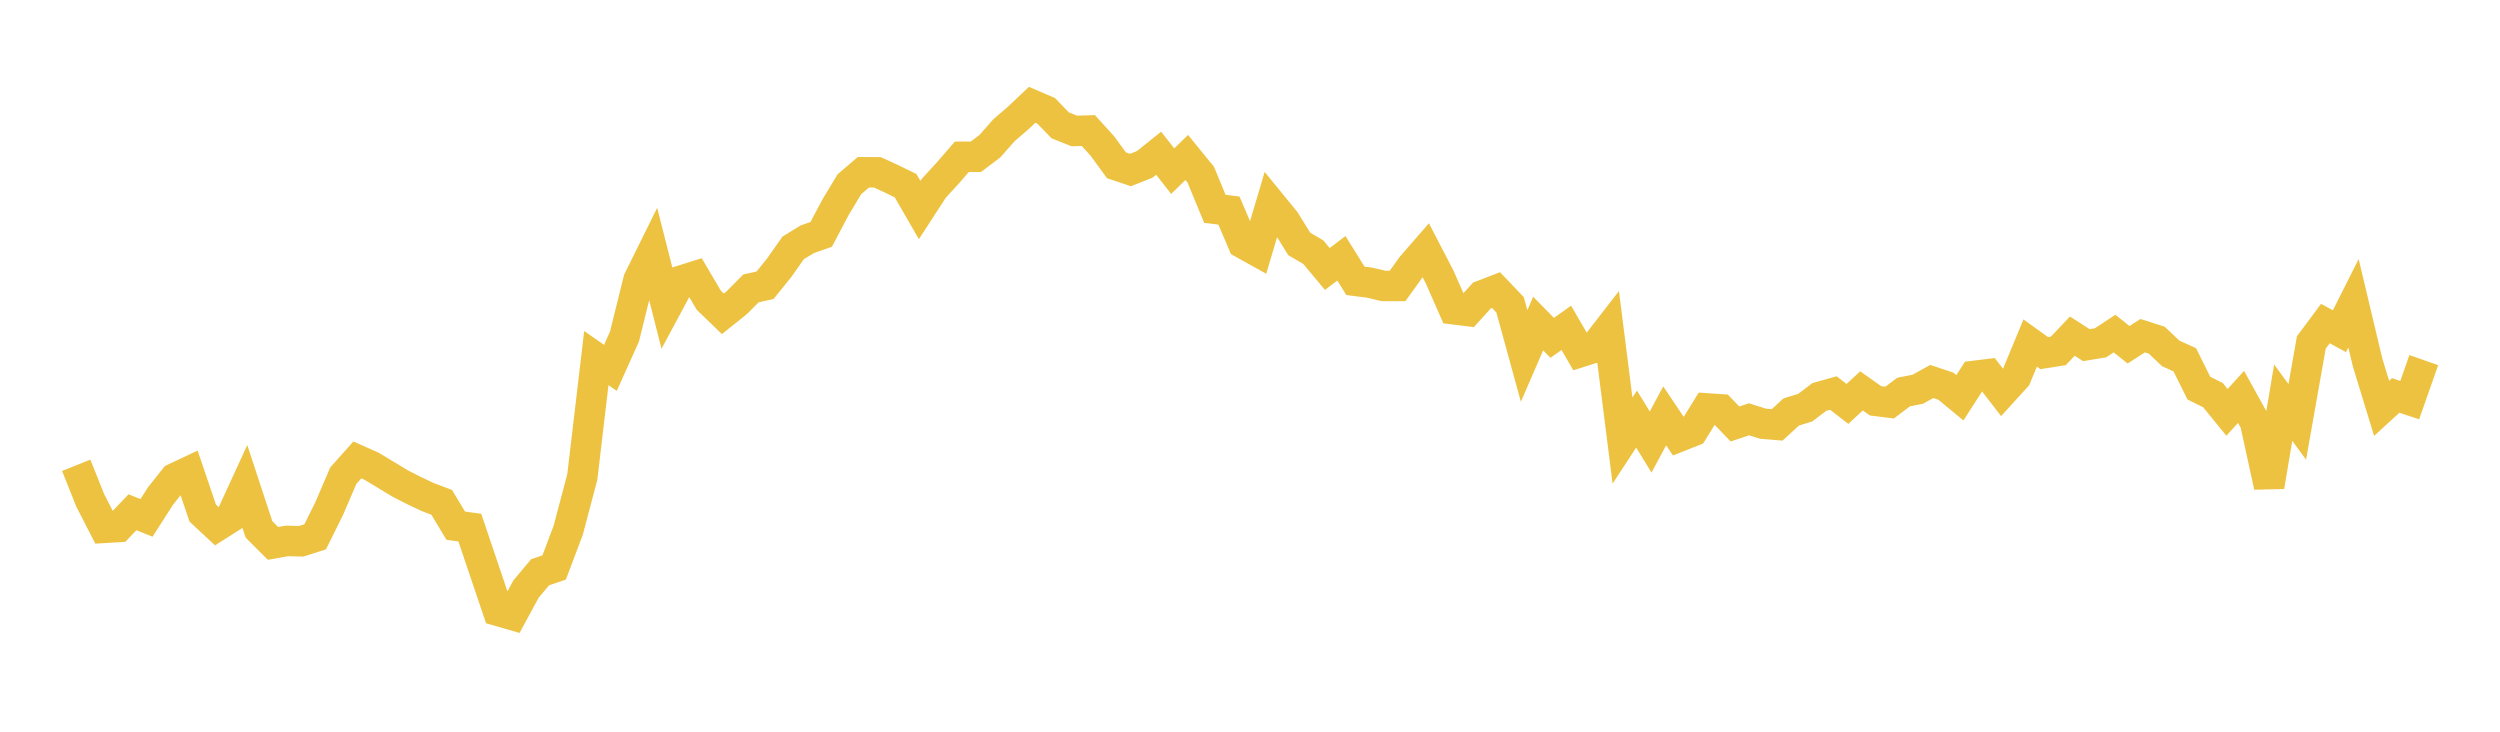 <svg width="164" height="48" xmlns="http://www.w3.org/2000/svg" xmlns:xlink="http://www.w3.org/1999/xlink"><path fill="none" stroke="rgb(237,194,64)" stroke-width="2" d="M5,30.522L5.922,32.832L6.844,34.626L7.766,34.572L8.689,33.605L9.611,33.973L10.533,32.534L11.455,31.374L12.377,30.94L13.299,33.659L14.222,34.518L15.144,33.932L16.066,31.926L16.988,34.727L17.91,35.648L18.832,35.484L19.754,35.509L20.677,35.213L21.599,33.352L22.521,31.203L23.443,30.171L24.365,30.58L25.287,31.134L26.21,31.696L27.132,32.168L28.054,32.604L28.976,32.955L29.898,34.487L30.82,34.611L31.743,37.343L32.665,40.071L33.587,40.337L34.509,38.64L35.431,37.539L36.353,37.225L37.275,34.782L38.198,31.295L39.12,23.49L40.042,24.134L40.964,22.083L41.886,18.366L42.808,16.502L43.731,20.138L44.653,18.42L45.575,18.13L46.497,19.696L47.419,20.587L48.341,19.849L49.263,18.918L50.186,18.715L51.108,17.573L52.03,16.264L52.952,15.698L53.874,15.372L54.796,13.621L55.719,12.087L56.641,11.3L57.563,11.306L58.485,11.731L59.407,12.181L60.329,13.777L61.251,12.356L62.174,11.35L63.096,10.286L64.018,10.283L64.94,9.586L65.862,8.541L66.784,7.749L67.707,6.875L68.629,7.271L69.551,8.225L70.473,8.591L71.395,8.564L72.317,9.578L73.24,10.844L74.162,11.152L75.084,10.788L76.006,10.05L76.928,11.227L77.85,10.33L78.772,11.462L79.695,13.697L80.617,13.813L81.539,15.966L82.461,16.478L83.383,13.375L84.305,14.504L85.228,16.001L86.15,16.54L87.072,17.644L87.994,16.943L88.916,18.422L89.838,18.541L90.76,18.758L91.683,18.758L92.605,17.469L93.527,16.411L94.449,18.189L95.371,20.289L96.293,20.403L97.216,19.384L98.138,19.029L99.06,19.995L99.982,23.351L100.904,21.226L101.826,22.164L102.749,21.505L103.671,23.095L104.593,22.804L105.515,21.614L106.437,28.904L107.359,27.492L108.281,28.996L109.204,27.281L110.126,28.653L111.048,28.289L111.97,26.792L112.892,26.854L113.814,27.813L114.737,27.506L115.659,27.796L116.581,27.872L117.503,27.025L118.425,26.742L119.347,26.041L120.269,25.782L121.192,26.497L122.114,25.642L123.036,26.293L123.958,26.41L124.88,25.716L125.802,25.536L126.725,25.025L127.647,25.333L128.569,26.093L129.491,24.661L130.413,24.549L131.335,25.742L132.257,24.729L133.18,22.502L134.102,23.166L135.024,23.02L135.946,22.051L136.868,22.642L137.79,22.49L138.713,21.882L139.635,22.616L140.557,22.021L141.479,22.313L142.401,23.185L143.323,23.603L144.246,25.461L145.168,25.92L146.09,27.051L147.012,26.035L147.934,27.702L148.856,31.913L149.778,26.415L150.701,27.675L151.623,22.465L152.545,21.226L153.467,21.728L154.389,19.893L155.311,23.772L156.234,26.787L157.156,25.941L158.078,26.248L159,23.624"></path></svg>